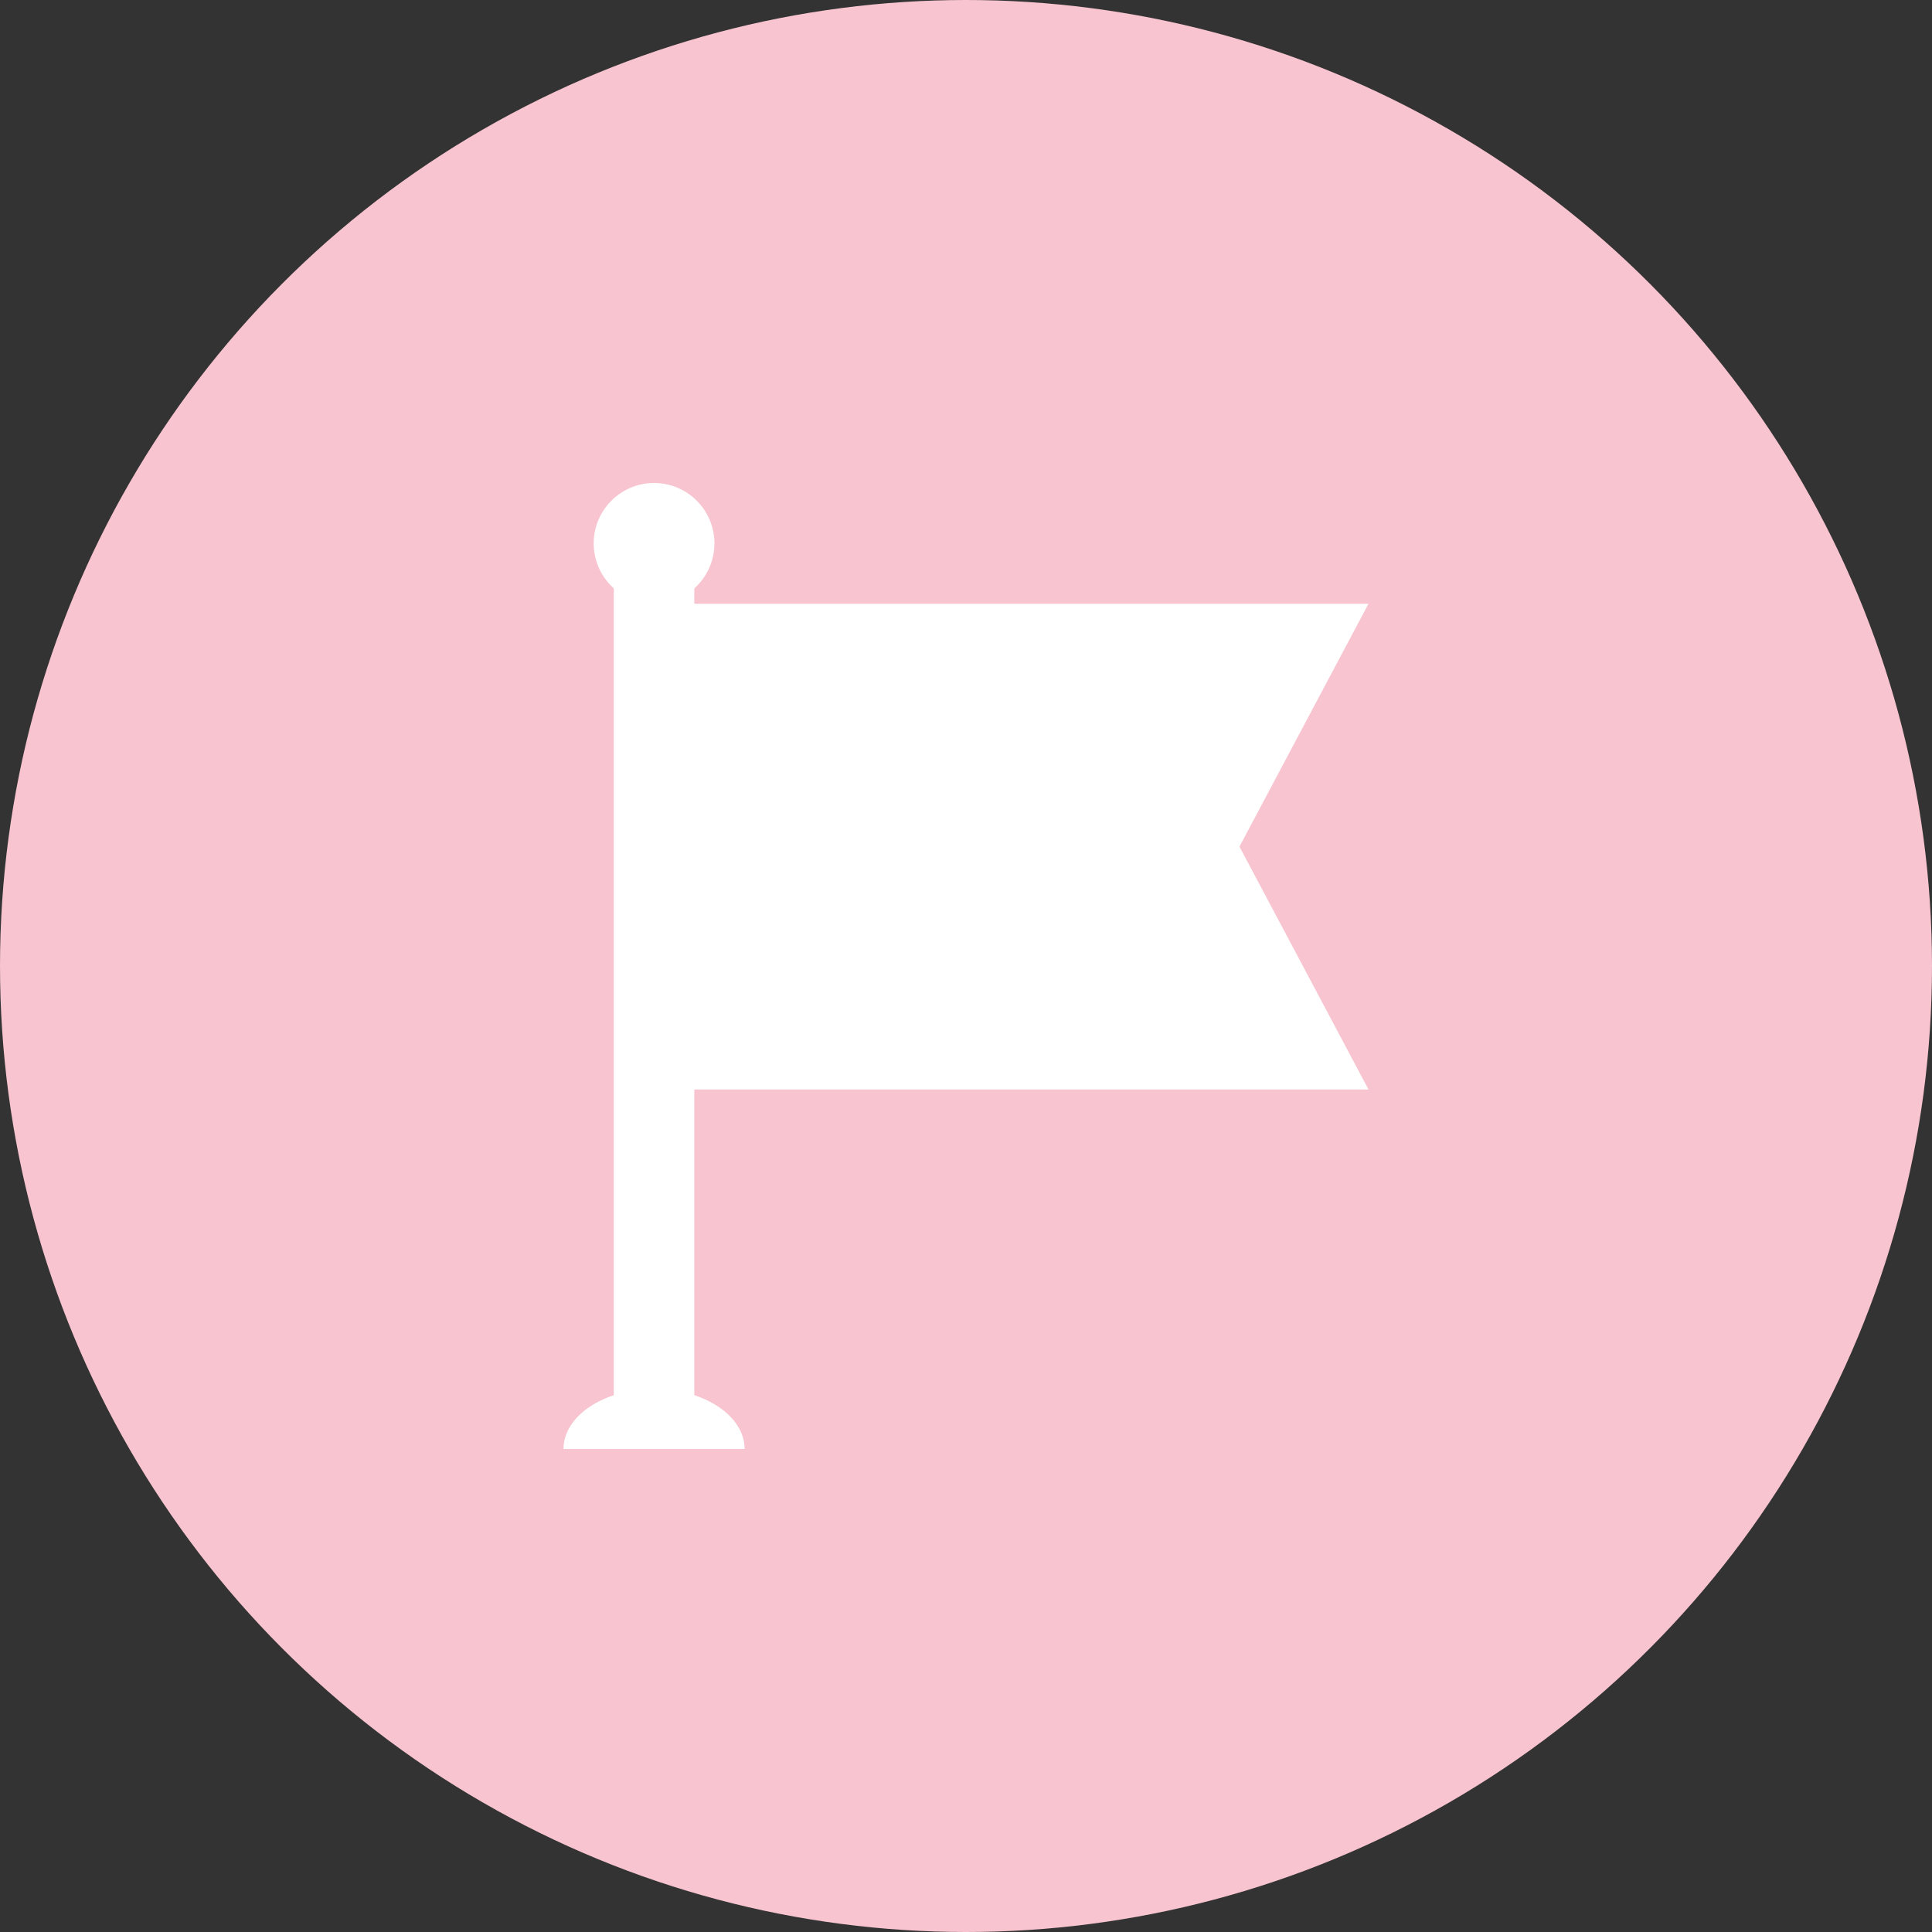 <svg id="icon02" xmlns="http://www.w3.org/2000/svg" width="112" height="112" viewBox="0 0 112 112">
  <rect x="0" y="0" width="112" height="112" fill="#333333" stroke="none"/>
  <defs>
    <style>
      .cls-1 {
        fill: #f7c4d0;
      }

      .cls-2 {
        fill: #fff;
      }
    </style>
  </defs>
  <circle id="楕円形_6326" data-name="楕円形 6326" class="cls-1" cx="56" cy="56" r="56"/>
  <g id="グループ_2115" data-name="グループ 2115">
    <path id="パス_1824" data-name="パス 1824" class="cls-2" d="M37.917,80.519c-2.9,0-5.25,1.559-5.25,3.481h10.5C43.167,82.078,40.816,80.519,37.917,80.519Z"/>
    <rect id="長方形_629" data-name="長方形 629" class="cls-2" width="4.667" height="52.5" transform="translate(35.583 31.5)"/>
    <circle id="楕円形_6327" data-name="楕円形 6327" class="cls-2" cx="3.5" cy="3.5" r="3.5" transform="translate(34.417 28)"/>
    <path id="パス_1825" data-name="パス 1825" class="cls-2" d="M71.853,49.08,79.333,35H39.667V63.16H79.333Z"/>
  </g>
</svg>
